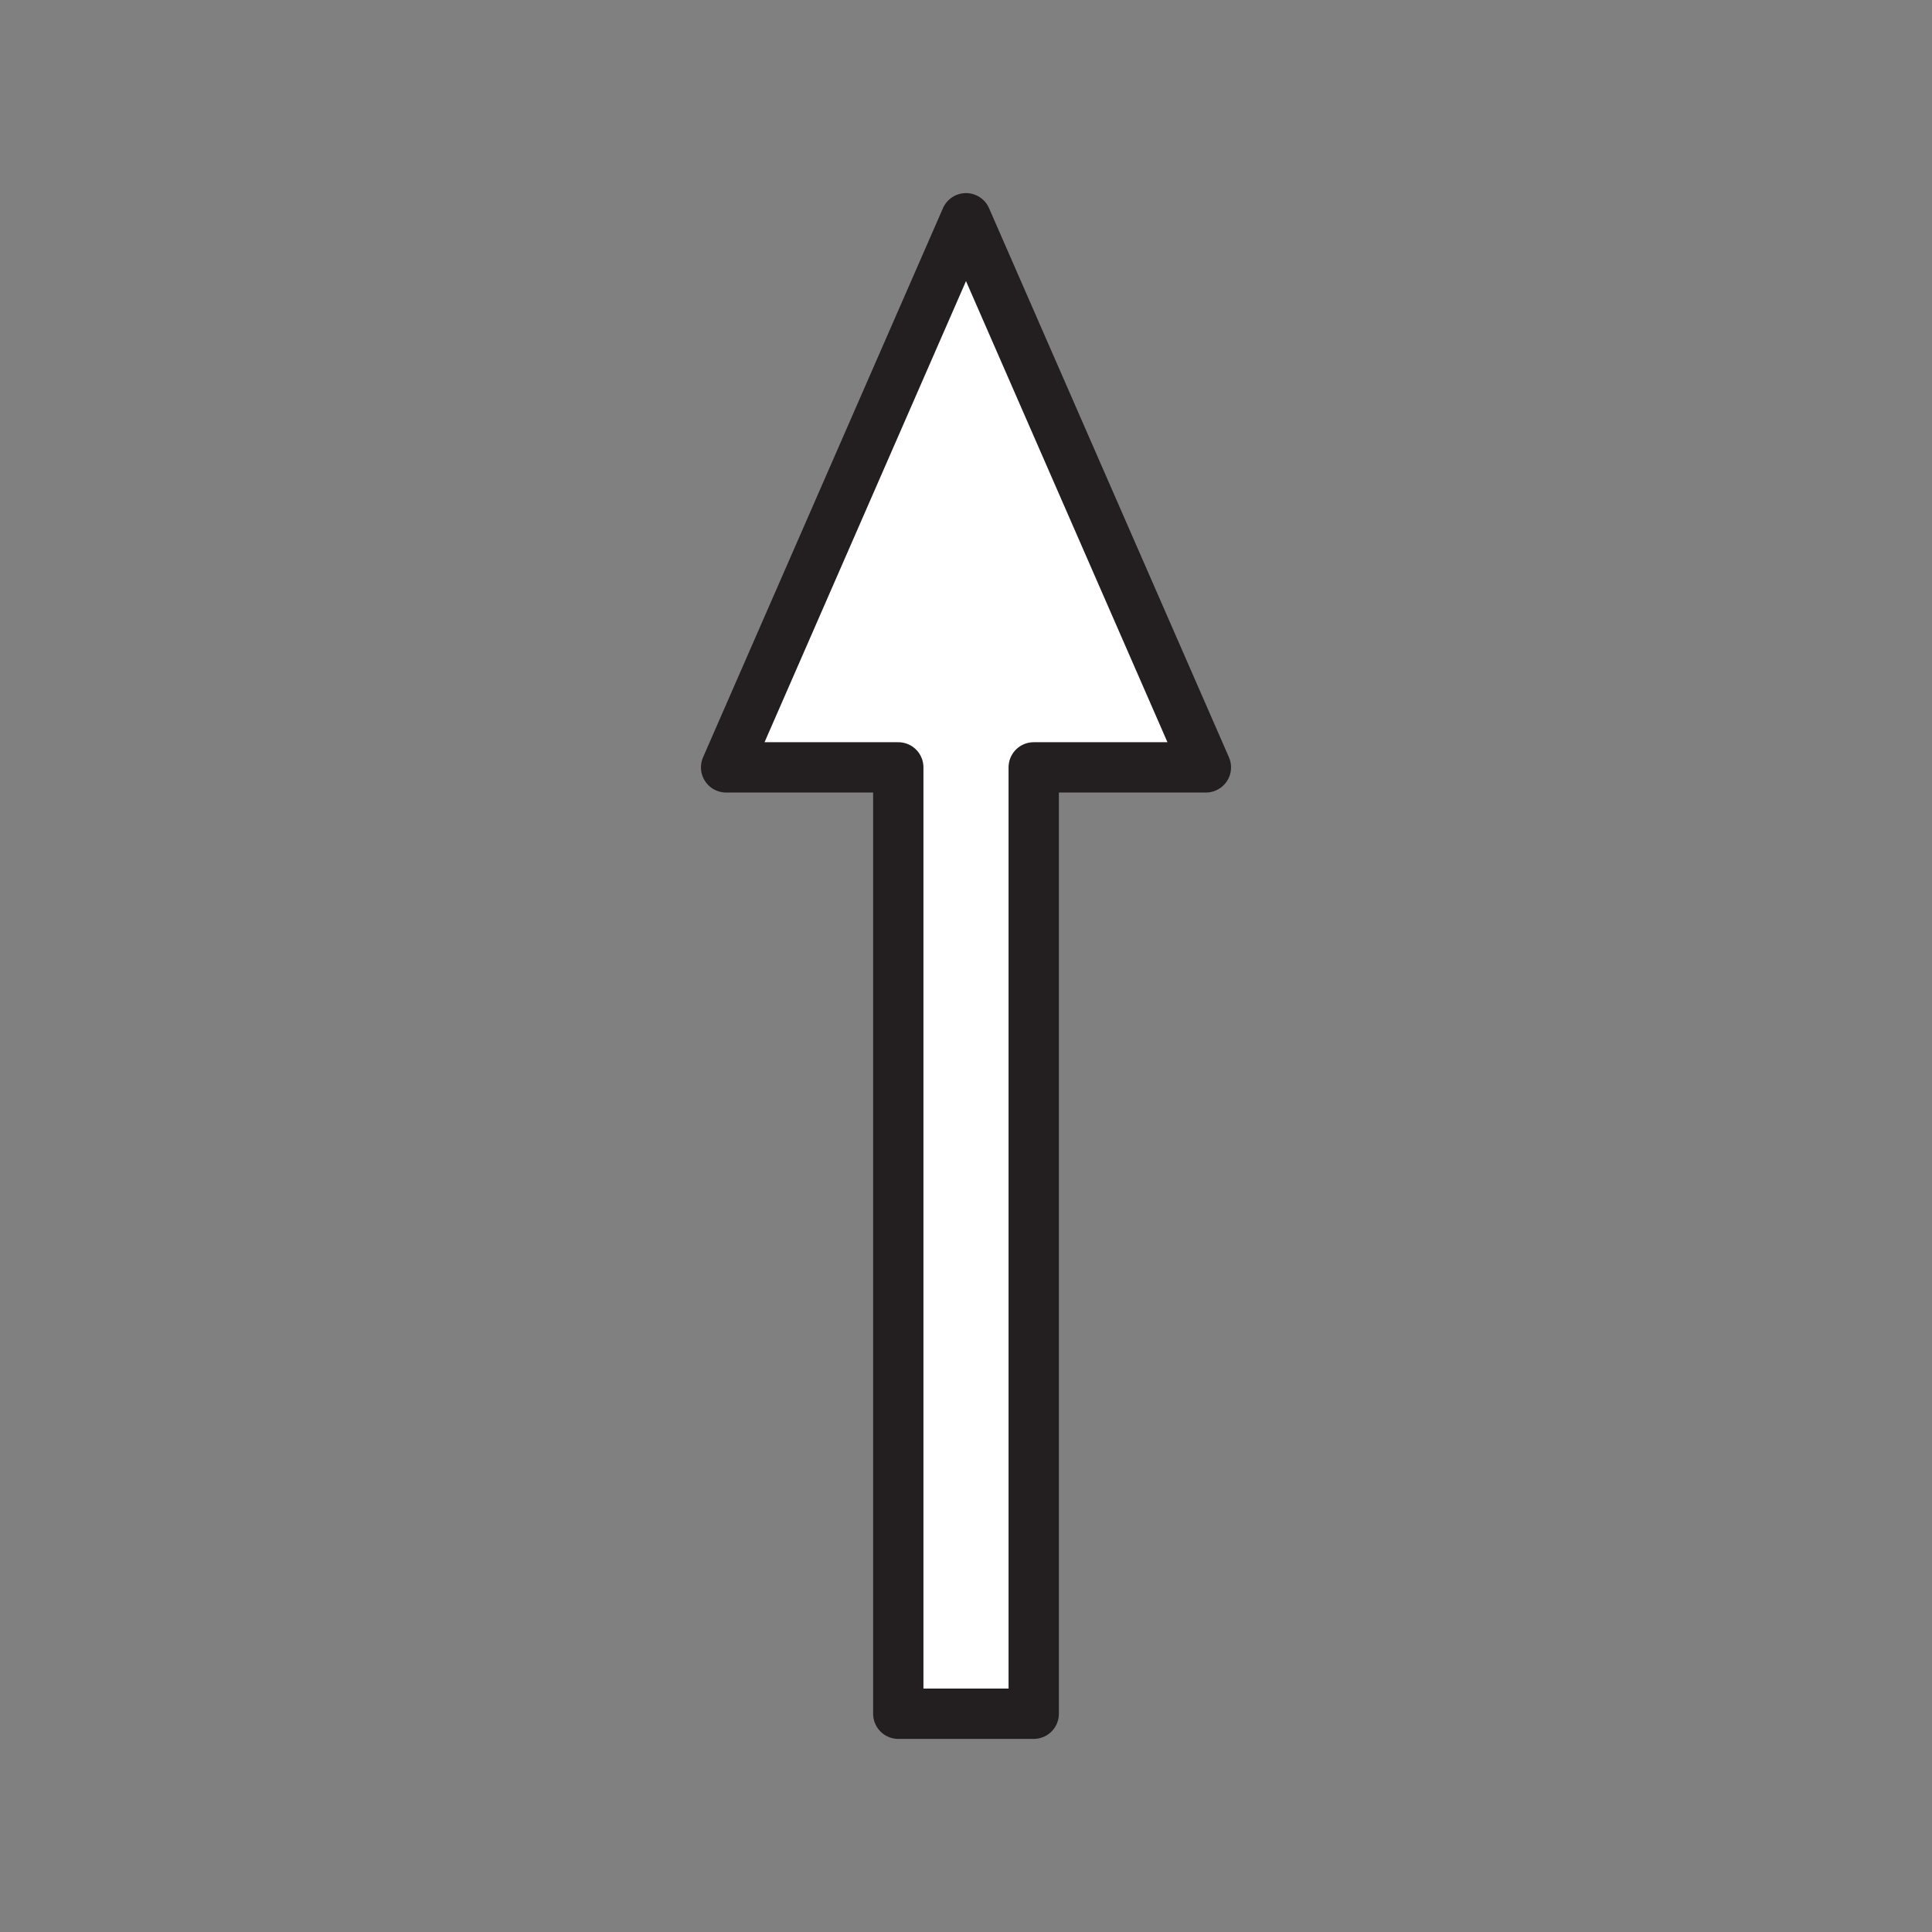 <?xml version="1.0" encoding="UTF-8"?> <svg xmlns="http://www.w3.org/2000/svg" viewBox="0 0 1920 1920"><rect x="0" y="0" width="1920" height="1920" fill="#808080" stroke="none"/> <style> .st0{fill:#fff}.st1{fill:none;stroke:#231f20;stroke-width:50;stroke-linecap:round;stroke-linejoin:round;stroke-miterlimit:10} </style> <g id="Layer_2"> <path class="st0" d="M1198.4 762.6h-171.1v940.5H892.7V762.6H721.6L960 217z"></path> <path class="st0" d="M1198.4 762.6h-171.1v940.5H892.7V762.6H721.6L960 217z"></path> </g> <path class="st1" d="M1198.4 762.6h-171.1v940.5H892.7V762.6H721.6L960 216.9z" id="STROKES"></path> </svg> 